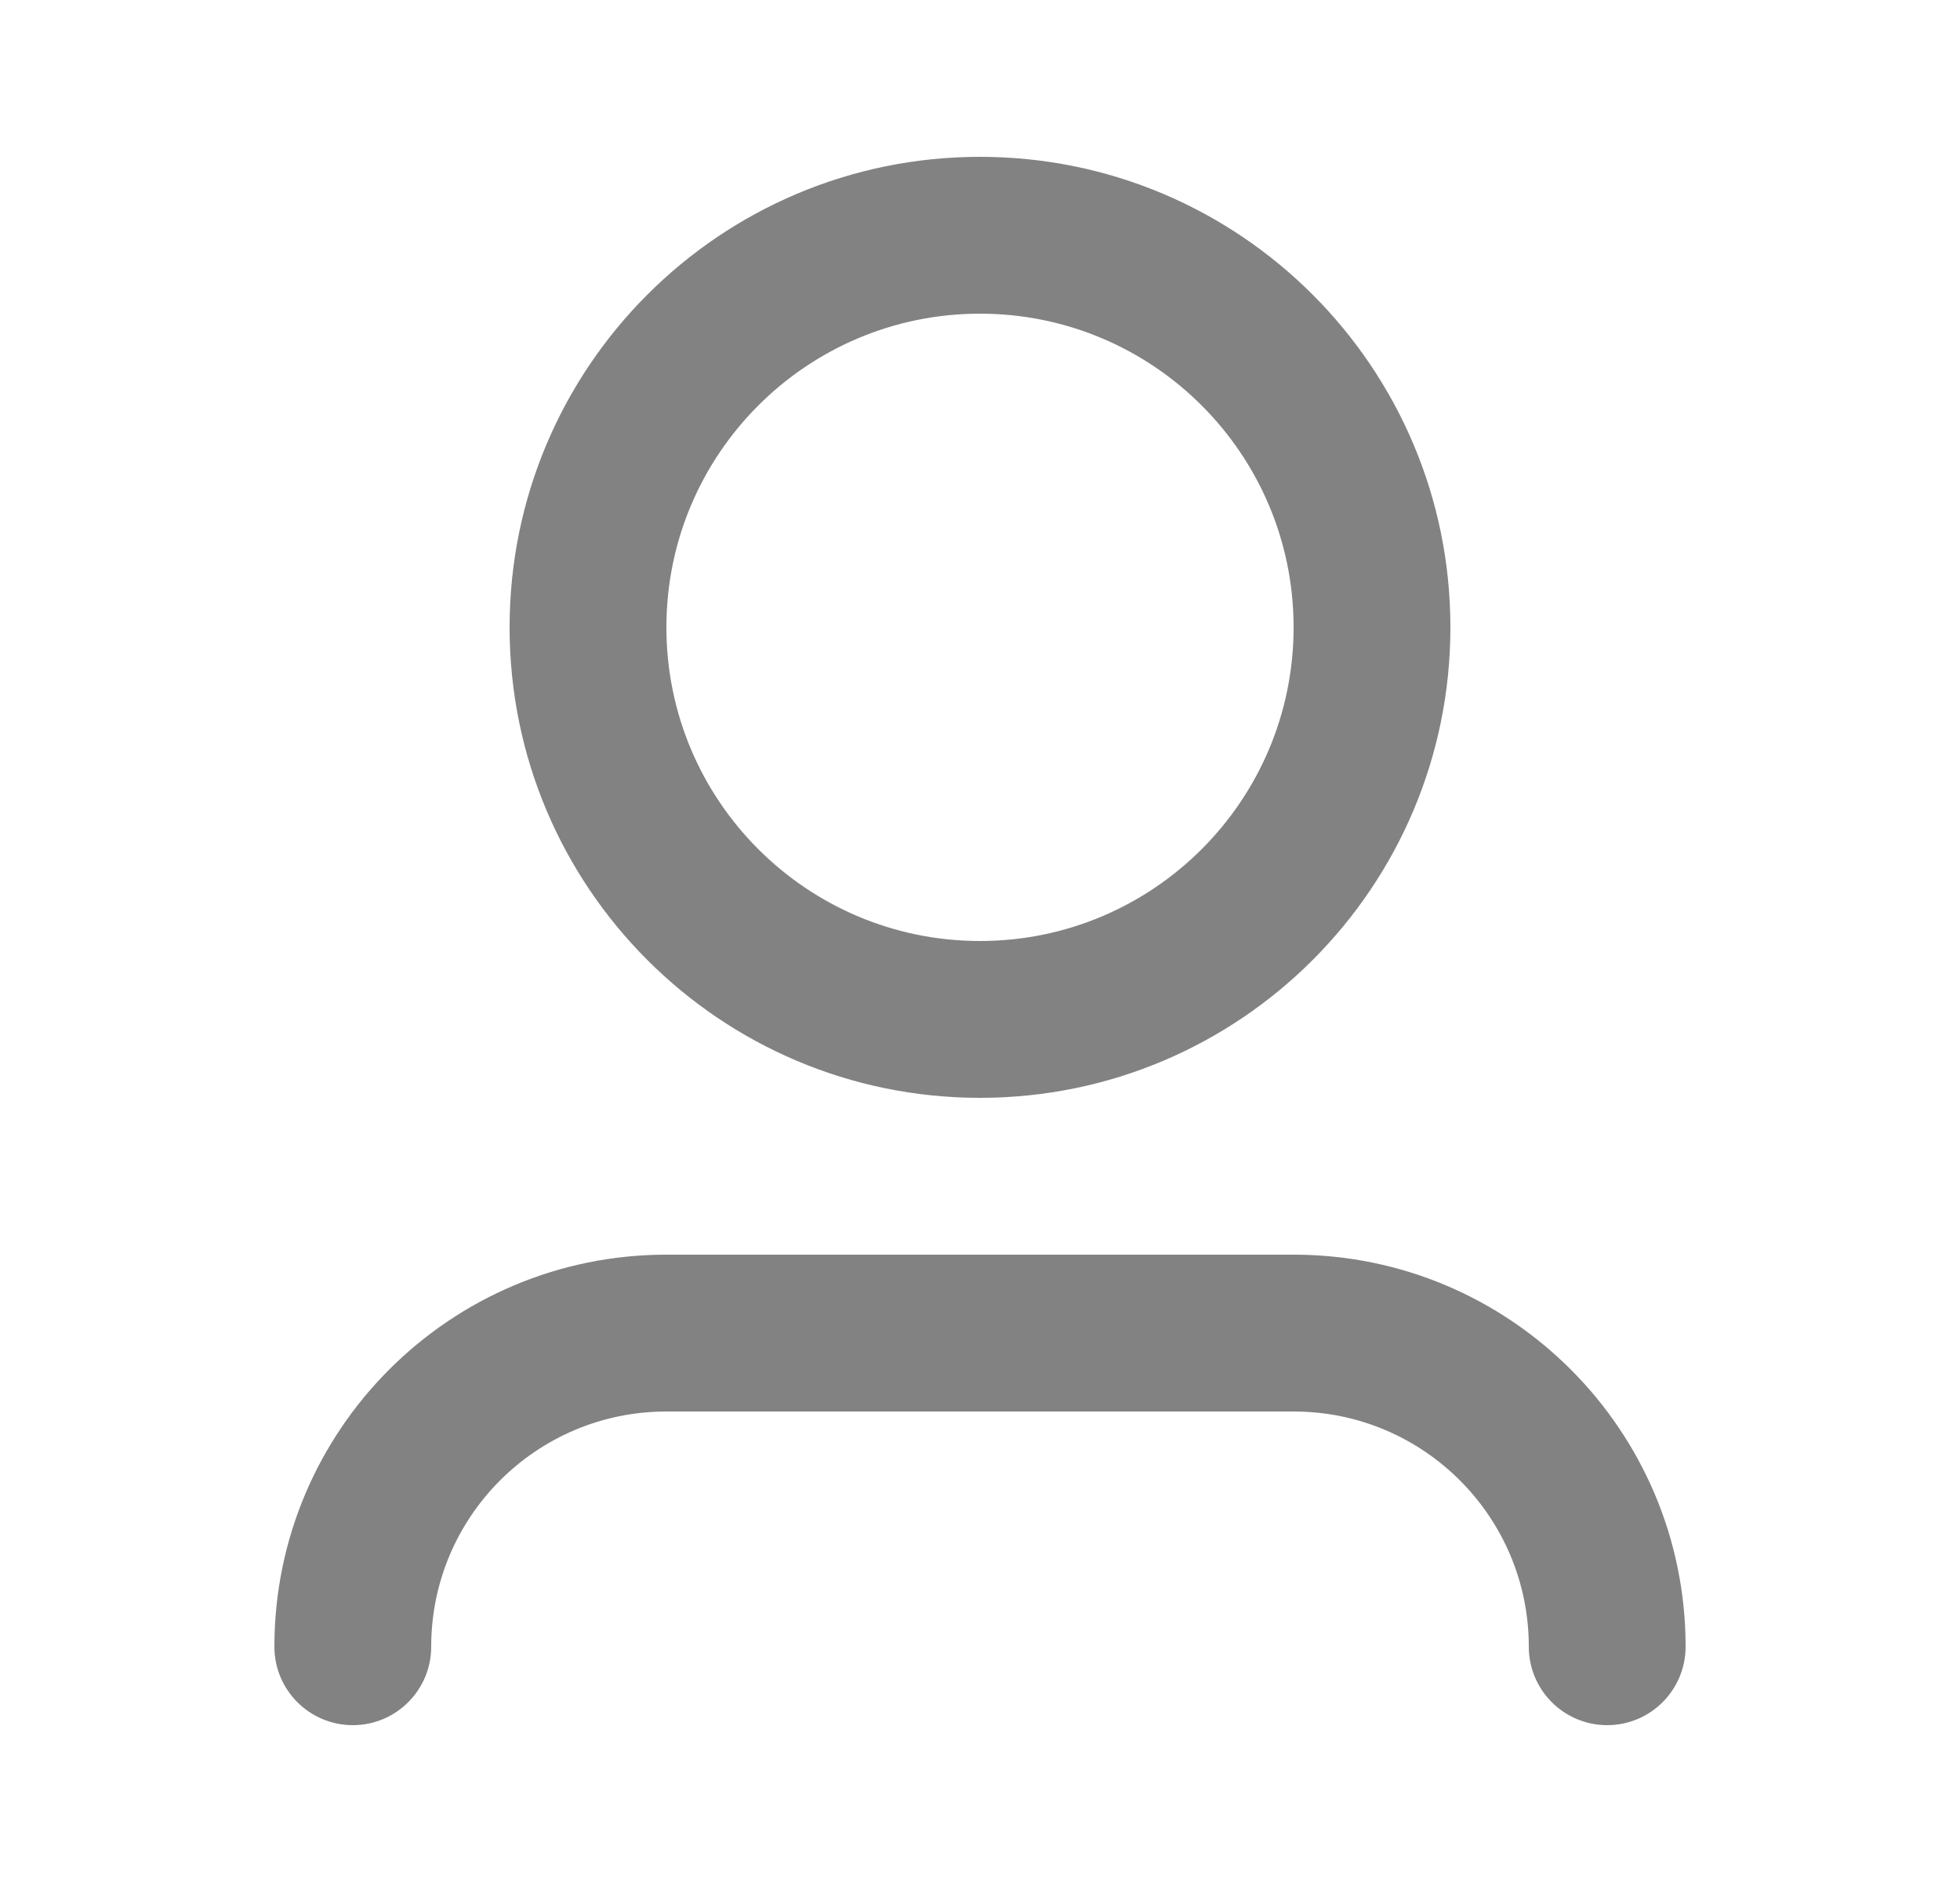 <svg width="25" height="24" viewBox="0 0 25 24" fill="none" xmlns="http://www.w3.org/2000/svg">
<path d="M12.5 4C10.291 4 8.5 5.791 8.5 8C8.5 10.209 10.291 12 12.5 12C14.709 12 16.5 10.209 16.5 8C16.5 5.791 14.709 4 12.5 4ZM6.5 8C6.5 4.686 9.186 2 12.5 2C15.814 2 18.5 4.686 18.5 8C18.5 11.314 15.814 14 12.5 14C9.186 14 6.5 11.314 6.5 8ZM8.5 18C6.843 18 5.5 19.343 5.5 21C5.5 21.552 5.052 22 4.5 22C3.948 22 3.5 21.552 3.5 21C3.5 18.239 5.739 16 8.5 16H16.5C19.261 16 21.5 18.239 21.5 21C21.5 21.552 21.052 22 20.5 22C19.948 22 19.5 21.552 19.5 21C19.5 19.343 18.157 18 16.5 18H8.5Z" fill="#828282"/>
</svg>
